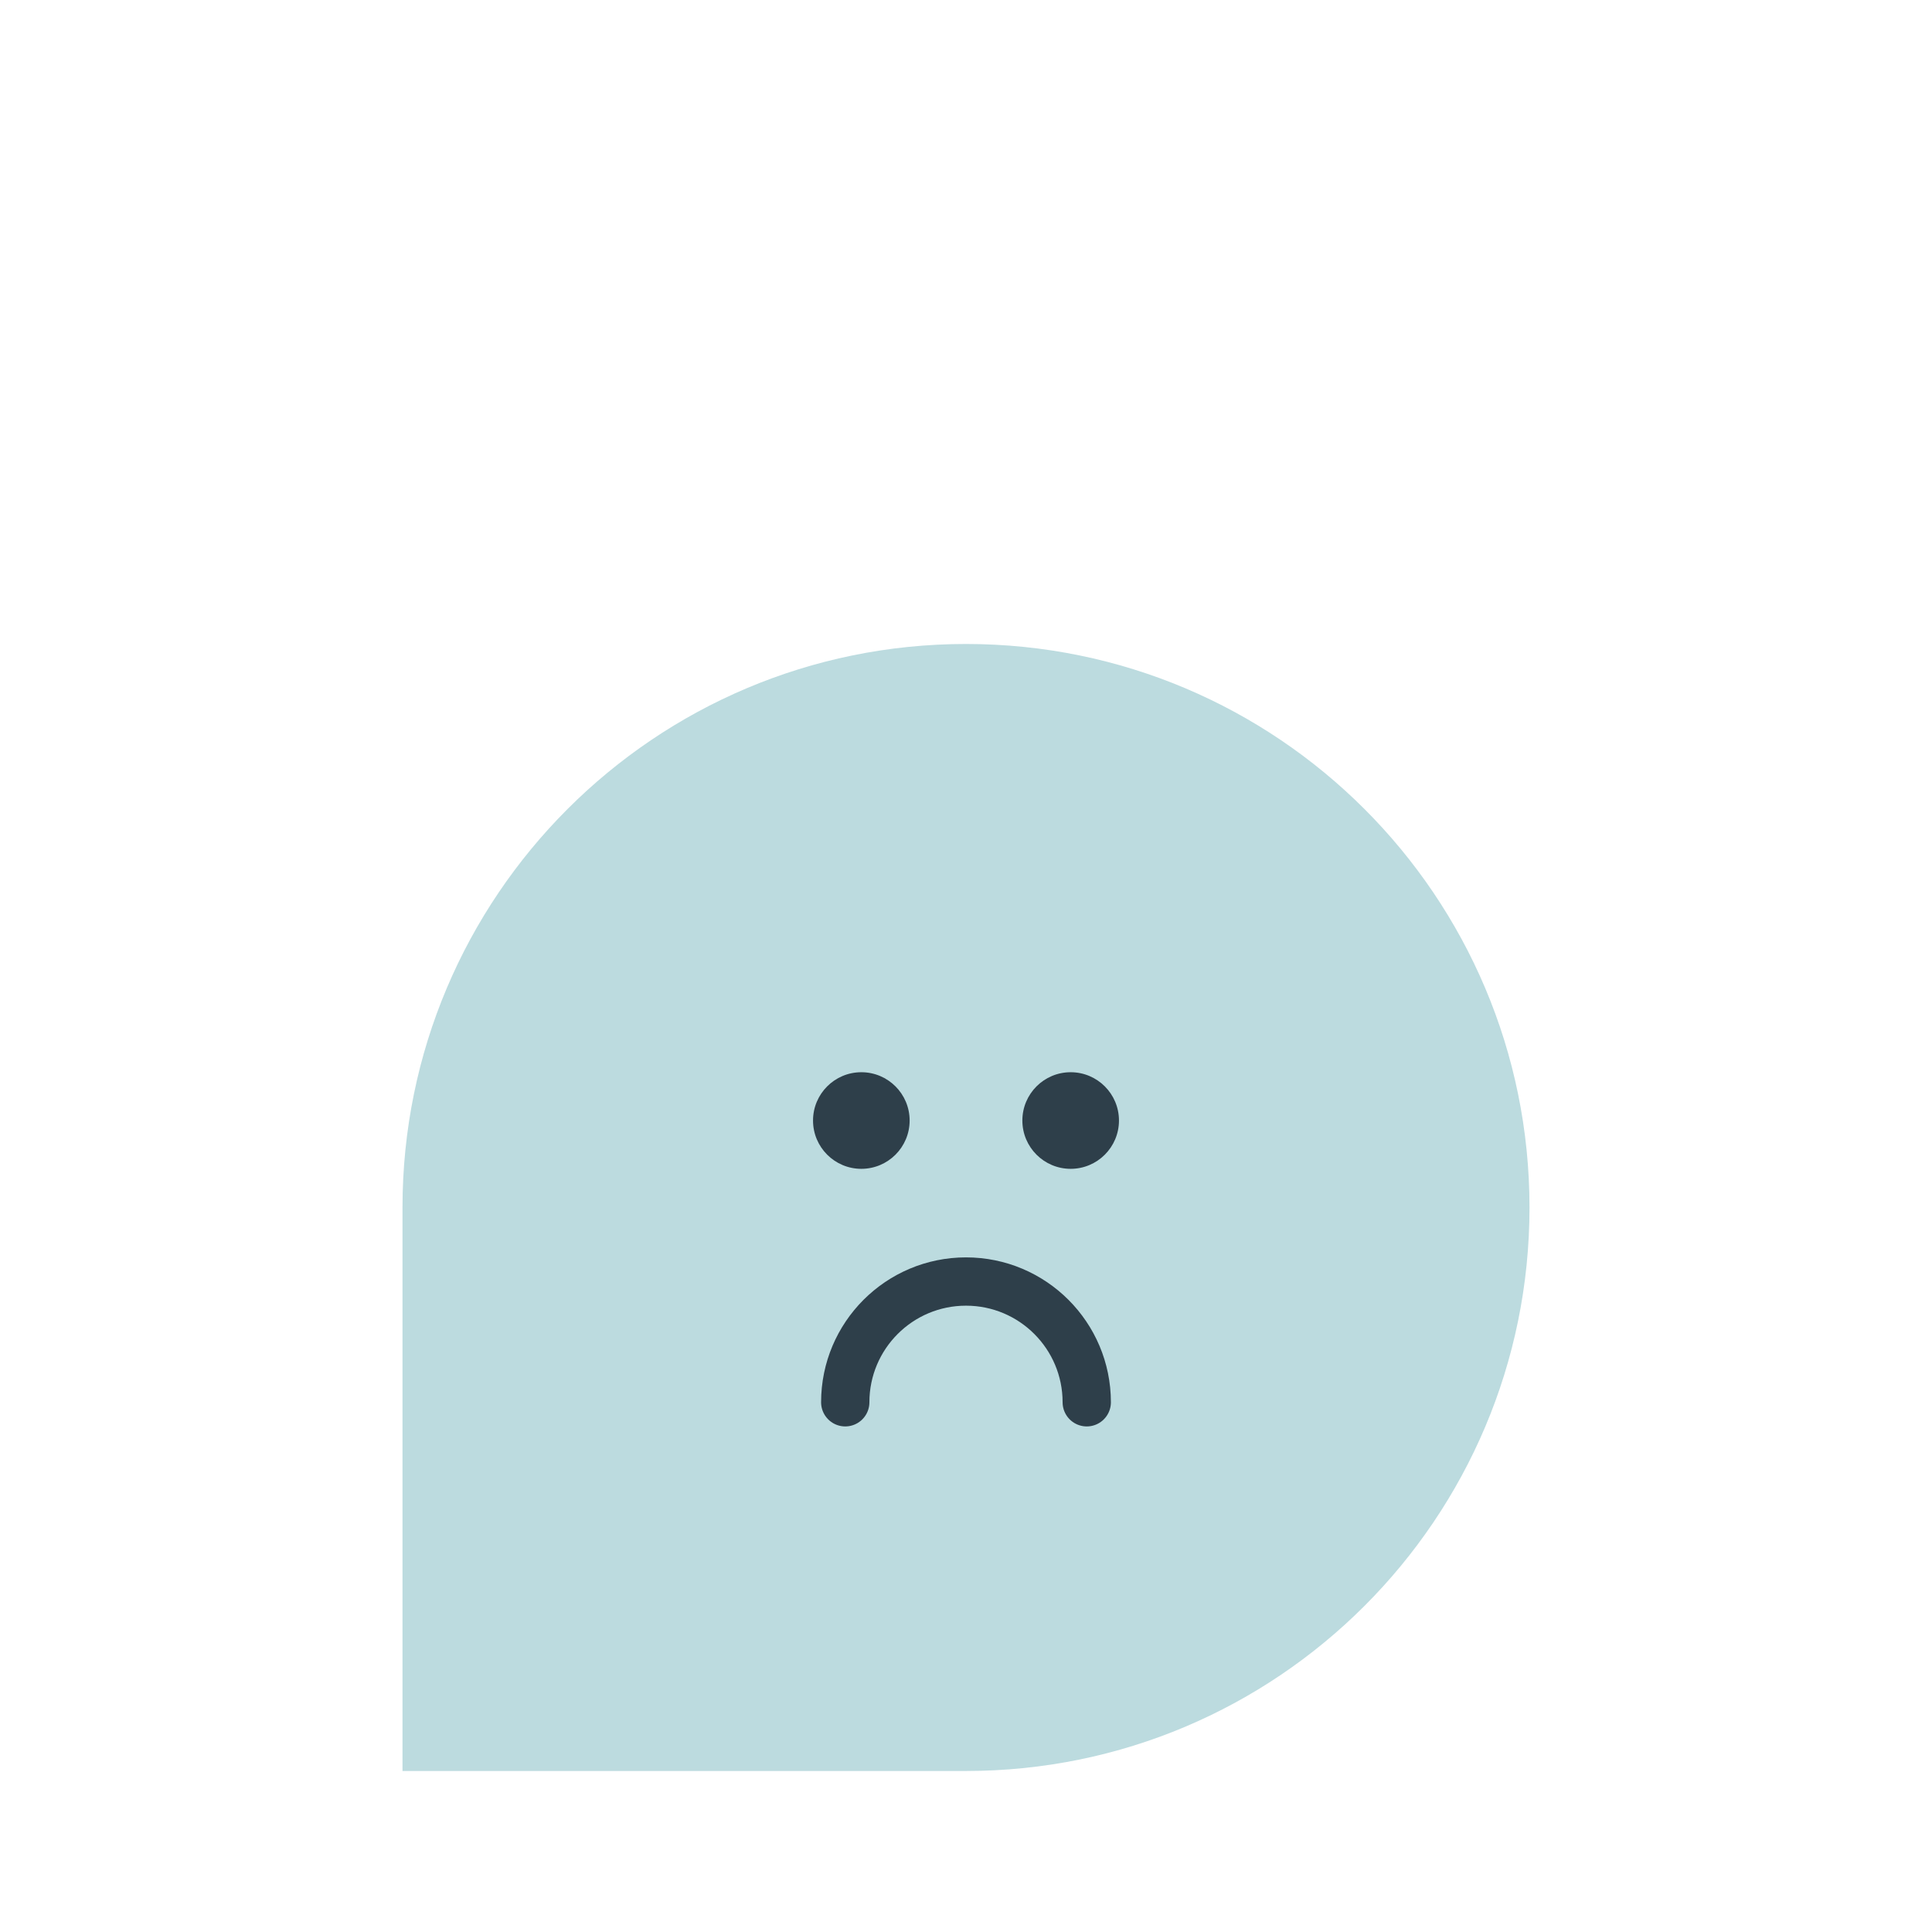 <?xml version="1.0" encoding="UTF-8"?>
<svg xmlns="http://www.w3.org/2000/svg" id="uuid-e20ae054-9d0f-4764-81b5-2f8ff06b9451" data-name="Ebene 2" width="120" height="120" viewBox="0 0 120 120">
  <defs>
    <style>
      .uuid-3ad518da-64d1-4fc7-b8b2-6a744234f23d {
        fill: #bcdbdf;
      }

      .uuid-40c7a380-b42c-4d9b-ab59-20d55c7735ca {
        fill: #2e3f4a;
      }

      .uuid-847a1551-793d-48a0-9995-41c85bdf343e {
        fill: none;
        stroke: #2e3f4a;
        stroke-linecap: round;
        stroke-linejoin: round;
        stroke-width: 3px;
      }
    </style>
  </defs>
  <path class="uuid-3ad518da-64d1-4fc7-b8b2-6a744234f23d" d="M60,39.999c-19.33,0-35,15.67-35,35v35h35c19.33,0,35-15.67,35-35s-15.67-35-35-35Z"></path>
  <g>
    <g>
      <circle class="uuid-40c7a380-b42c-4d9b-ab59-20d55c7735ca" cx="53.499" cy="69.598" r="3"></circle>
      <circle class="uuid-40c7a380-b42c-4d9b-ab59-20d55c7735ca" cx="66.501" cy="69.598" r="3"></circle>
    </g>
    <path class="uuid-847a1551-793d-48a0-9995-41c85bdf343e" d="M67.5,87.098c0-4.142-3.358-7.5-7.5-7.5s-7.5,3.358-7.5,7.5"></path>
  </g>
</svg>
